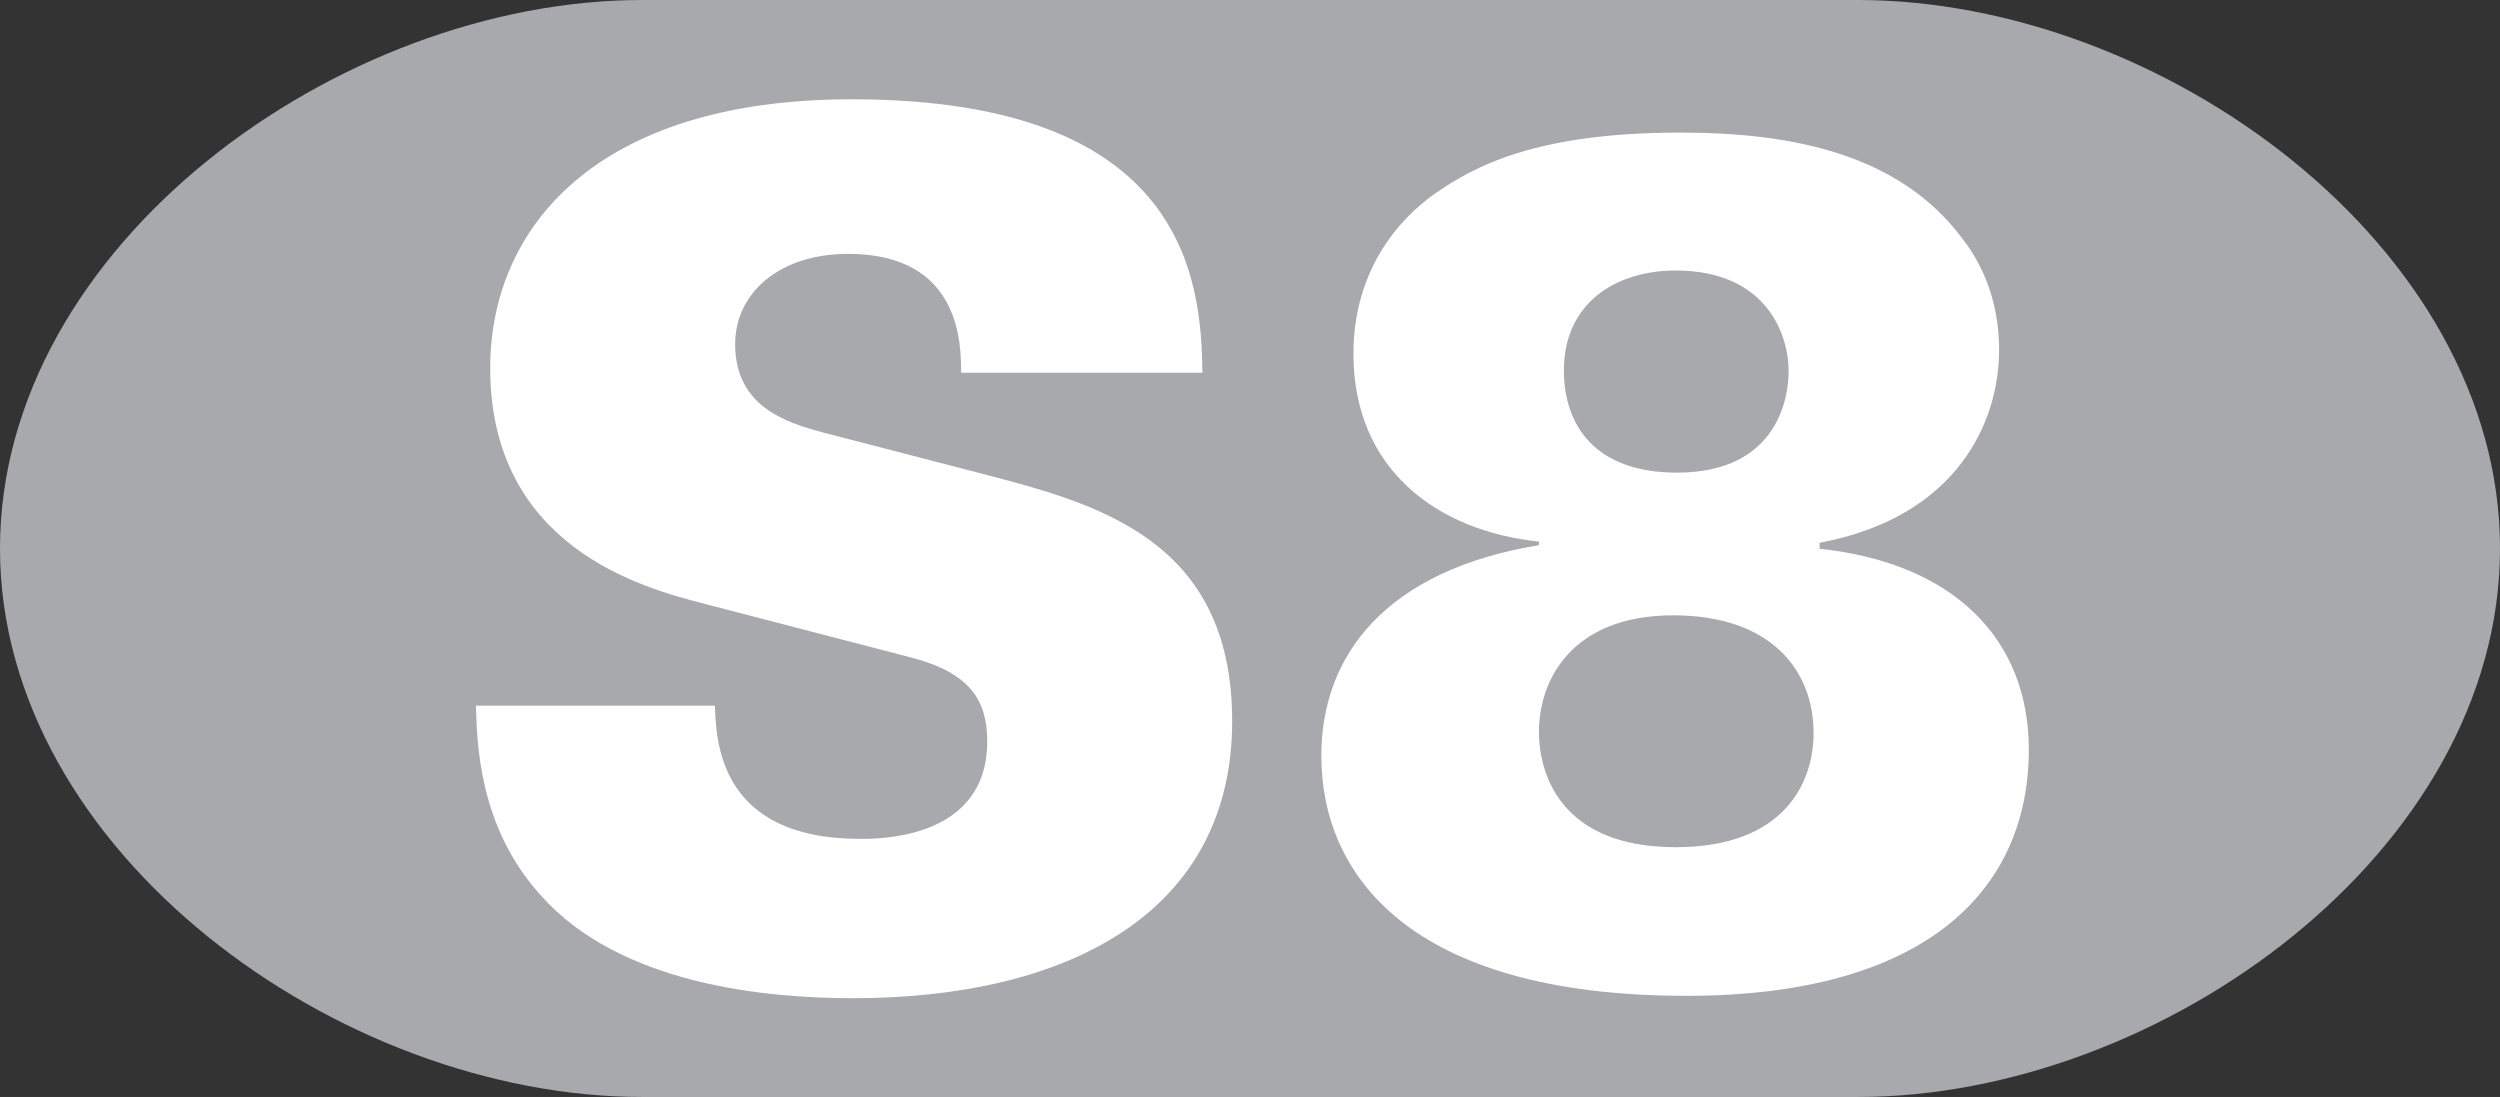 <?xml version="1.0" encoding="utf-8"?>

<!DOCTYPE svg PUBLIC "-//W3C//DTD SVG 1.0//EN"    "http://www.w3.org/TR/2001/REC-SVG-20010904/DTD/svg10.dtd">

<svg  
    xmlns="http://www.w3.org/2000/svg" 
    xmlns:xlink="http://www.w3.org/1999/xlink" 
    width="1059.674" 
    height="464.977" 
    viewBox="0 0 1059.674 464.977" 
    overflow="visible" 
    enable-background="new 0 0 1059.674 464.977" 
    xml:space="preserve"
>

<rect x="0" y="0" width="1059.674" height="464.977" fill="#333333" stroke="none"/>

<g id="Muenchen_S8_1985-1988">

  <path id="Ei" fill="#A7A9AC" d="M787.5,0H272.173C143.773,0,0,104.088,0,232.488c0,128.4,143.773,232.488,272.173,232.488H787.5
  	c128.4,0,272.174-104.088,272.174-232.488C1059.674,104.088,915.901,0,787.5,0z"/>

  <g id="Univers_75_Black_504pt">
    <path id="S" fill="#FFFFFF" d="M303.042,299.123c0.504,14.615,1.512,56.447,61.487,56.447c8.568,0,53.928,0,53.928-41.328
    	c0-17.136-7.056-28.728-31.248-35.279l-89.208-23.184c-25.2-6.553-90.216-23.688-90.216-99.792
    	c0-58.968,44.352-113.904,153.215-113.904c142.127,0,148.175,77.112,148.679,115.919H407.369
    	c0-11.088,0.504-50.399-47.879-50.399c-29.232,0-47.88,16.632-47.88,38.304c0,26.712,22.176,33.264,36.792,37.296l68.04,17.64
    	c48.384,12.6,105.84,27.72,105.84,104.831c0,81.145-69.552,117.432-160.776,117.432c-37.8,0-98.783-6.047-132.047-43.344
    	c-26.712-29.231-27.216-65.016-27.72-80.639H303.042z"/>
    <path id="8" fill="#FFFFFF" d="M652.308,229.572c-43.344-4.536-78.625-30.744-78.625-79.632
    	c0-34.271,18.145-56.448,34.775-68.04c16.129-11.088,41.832-25.704,103.824-25.704c47.377,0,92.736,9.072,119.447,44.856
    	c10.584,13.608,15.625,29.736,15.625,47.376c0,29.736-17.137,70.56-76.104,81.647v2.52
    	c56.951,6.048,88.703,38.304,88.703,85.175c0,58.465-42.336,104.328-145.152,104.328c-117.432,0-154.727-51.408-154.727-101.808
    	c0-42.84,27.721-78.624,92.232-89.208V229.572z M768.729,310.715c0-26.208-17.639-49.896-59.471-49.896
    	c-42.84,0-56.951,27.216-56.951,49.392c0,17.64,9.07,48.888,57.959,48.888C756.634,359.099,768.729,331.379,768.729,310.715z
    	 M758.146,157.5c0-16.632-10.08-42.84-47.879-42.84c-25.199,0-47.375,13.608-47.375,42.336
    	c0,23.184,13.104,43.344,47.879,43.344C755.122,200.34,758.146,166.068,758.146,157.5z"/>
  </g>

</g>
</svg>
